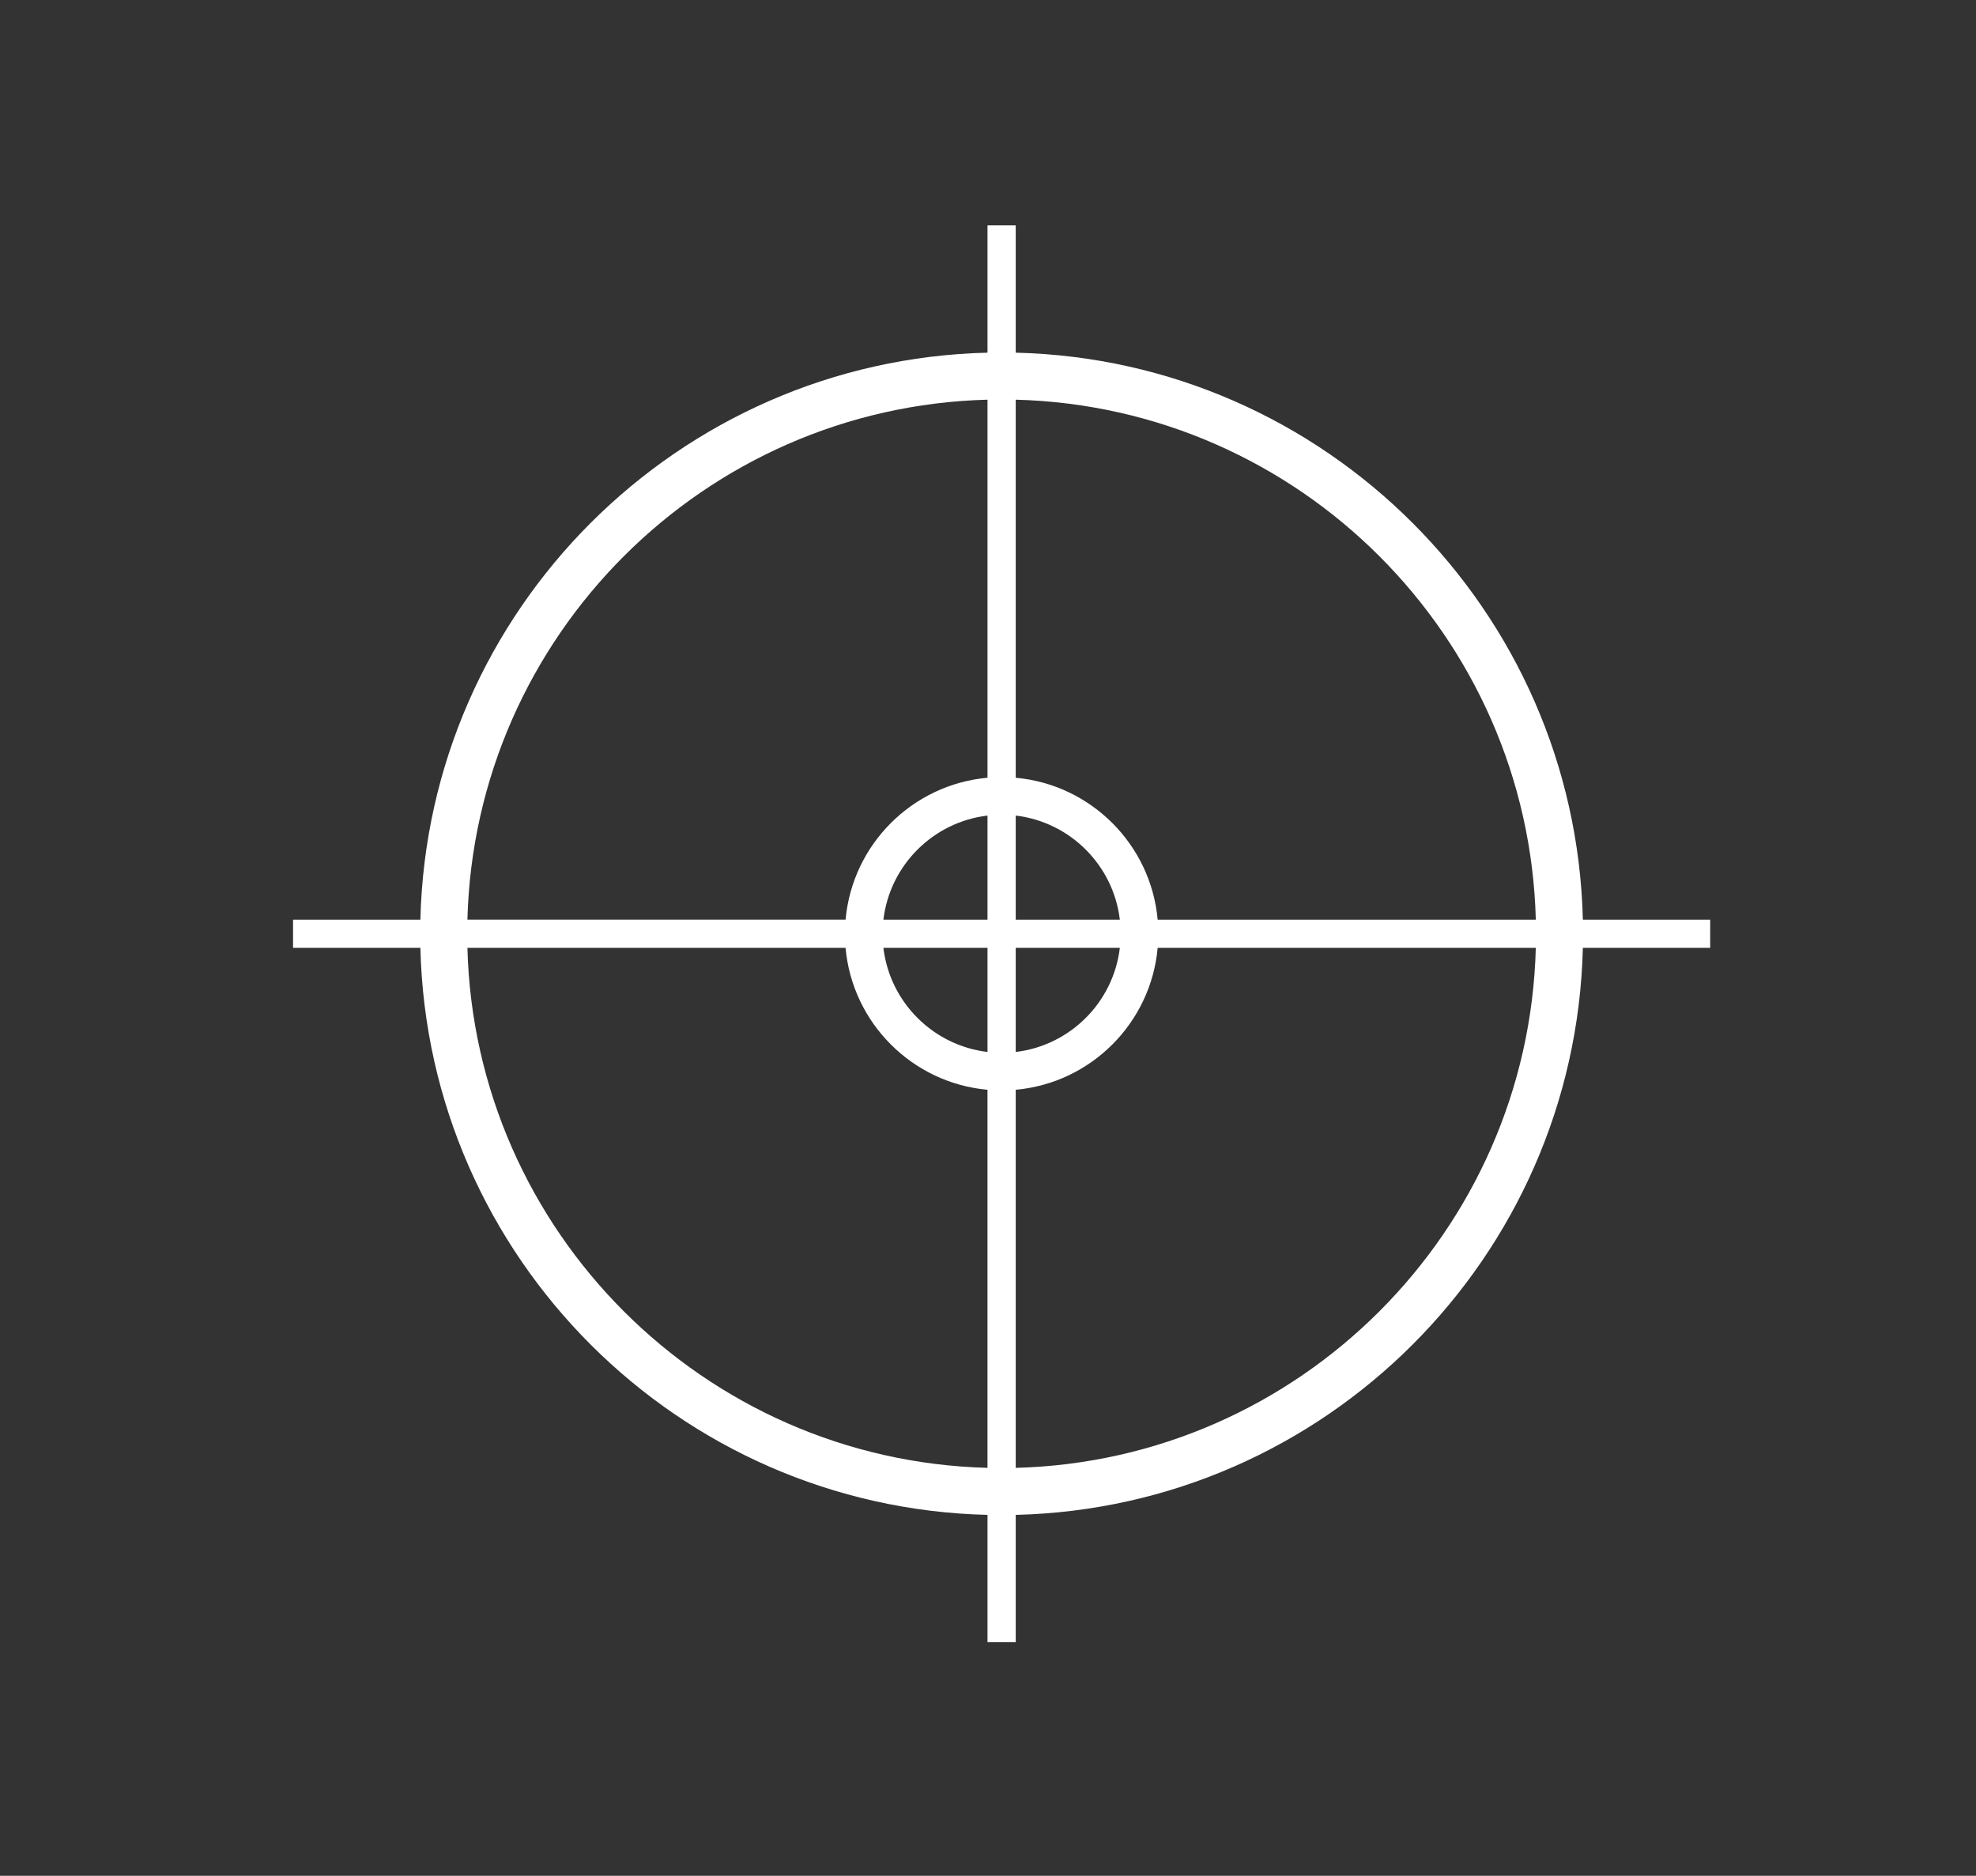<?xml version="1.0" encoding="utf-8"?>
<!-- Generator: Adobe Illustrator 16.0.0, SVG Export Plug-In . SVG Version: 6.00 Build 0)  -->
<!DOCTYPE svg PUBLIC "-//W3C//DTD SVG 1.1//EN" "http://www.w3.org/Graphics/SVG/1.1/DTD/svg11.dtd">
<svg version="1.1" id="Réteg_1" xmlns="http://www.w3.org/2000/svg" xmlns:xlink="http://www.w3.org/1999/xlink" x="0px" y="0px"
	 width="99px" height="94px" viewBox="0 0 99 94" enable-background="new 0 0 99 94" xml:space="preserve">
<rect x="0" y="0" width="99" height="94" fill="#333333" stroke="none"/>
<path fill="#FFFFFF" d="M85.682,46.086h-6.379C78.93,30.582,66.395,18.045,50.889,17.673v-6.38h-1.414v6.38
	C33.97,18.045,21.434,30.582,21.062,46.086h-6.38V47.5h6.38c0.372,15.505,12.908,28.041,28.413,28.414v6.379h1.414v-6.379
	C66.395,75.541,78.93,63.005,79.303,47.5h6.379V46.086z M76.946,46.086H58c-0.338-3.767-3.344-6.772-7.111-7.111V20.029
	C65.095,20.4,76.576,31.881,76.946,46.086z M49.475,46.086H44.26c0.323-2.726,2.489-4.893,5.215-5.216V46.086z M49.475,47.5v5.216
	c-2.726-0.324-4.892-2.49-5.215-5.216H49.475z M50.889,47.5h5.216c-0.323,2.727-2.489,4.893-5.216,5.216V47.5z M50.889,46.086V40.87
	c2.727,0.323,4.893,2.49,5.216,5.216H50.889z M49.475,20.029v18.945c-3.766,0.339-6.773,3.345-7.11,7.111H23.418
	C23.789,31.881,35.27,20.4,49.475,20.029z M23.418,47.5h18.946c0.337,3.767,3.345,6.773,7.11,7.111v18.946
	C35.27,73.186,23.789,61.706,23.418,47.5z M50.889,73.558V54.611c3.768-0.338,6.773-3.345,7.111-7.111h18.946
	C76.576,61.706,65.095,73.186,50.889,73.558z"/>
</svg>
